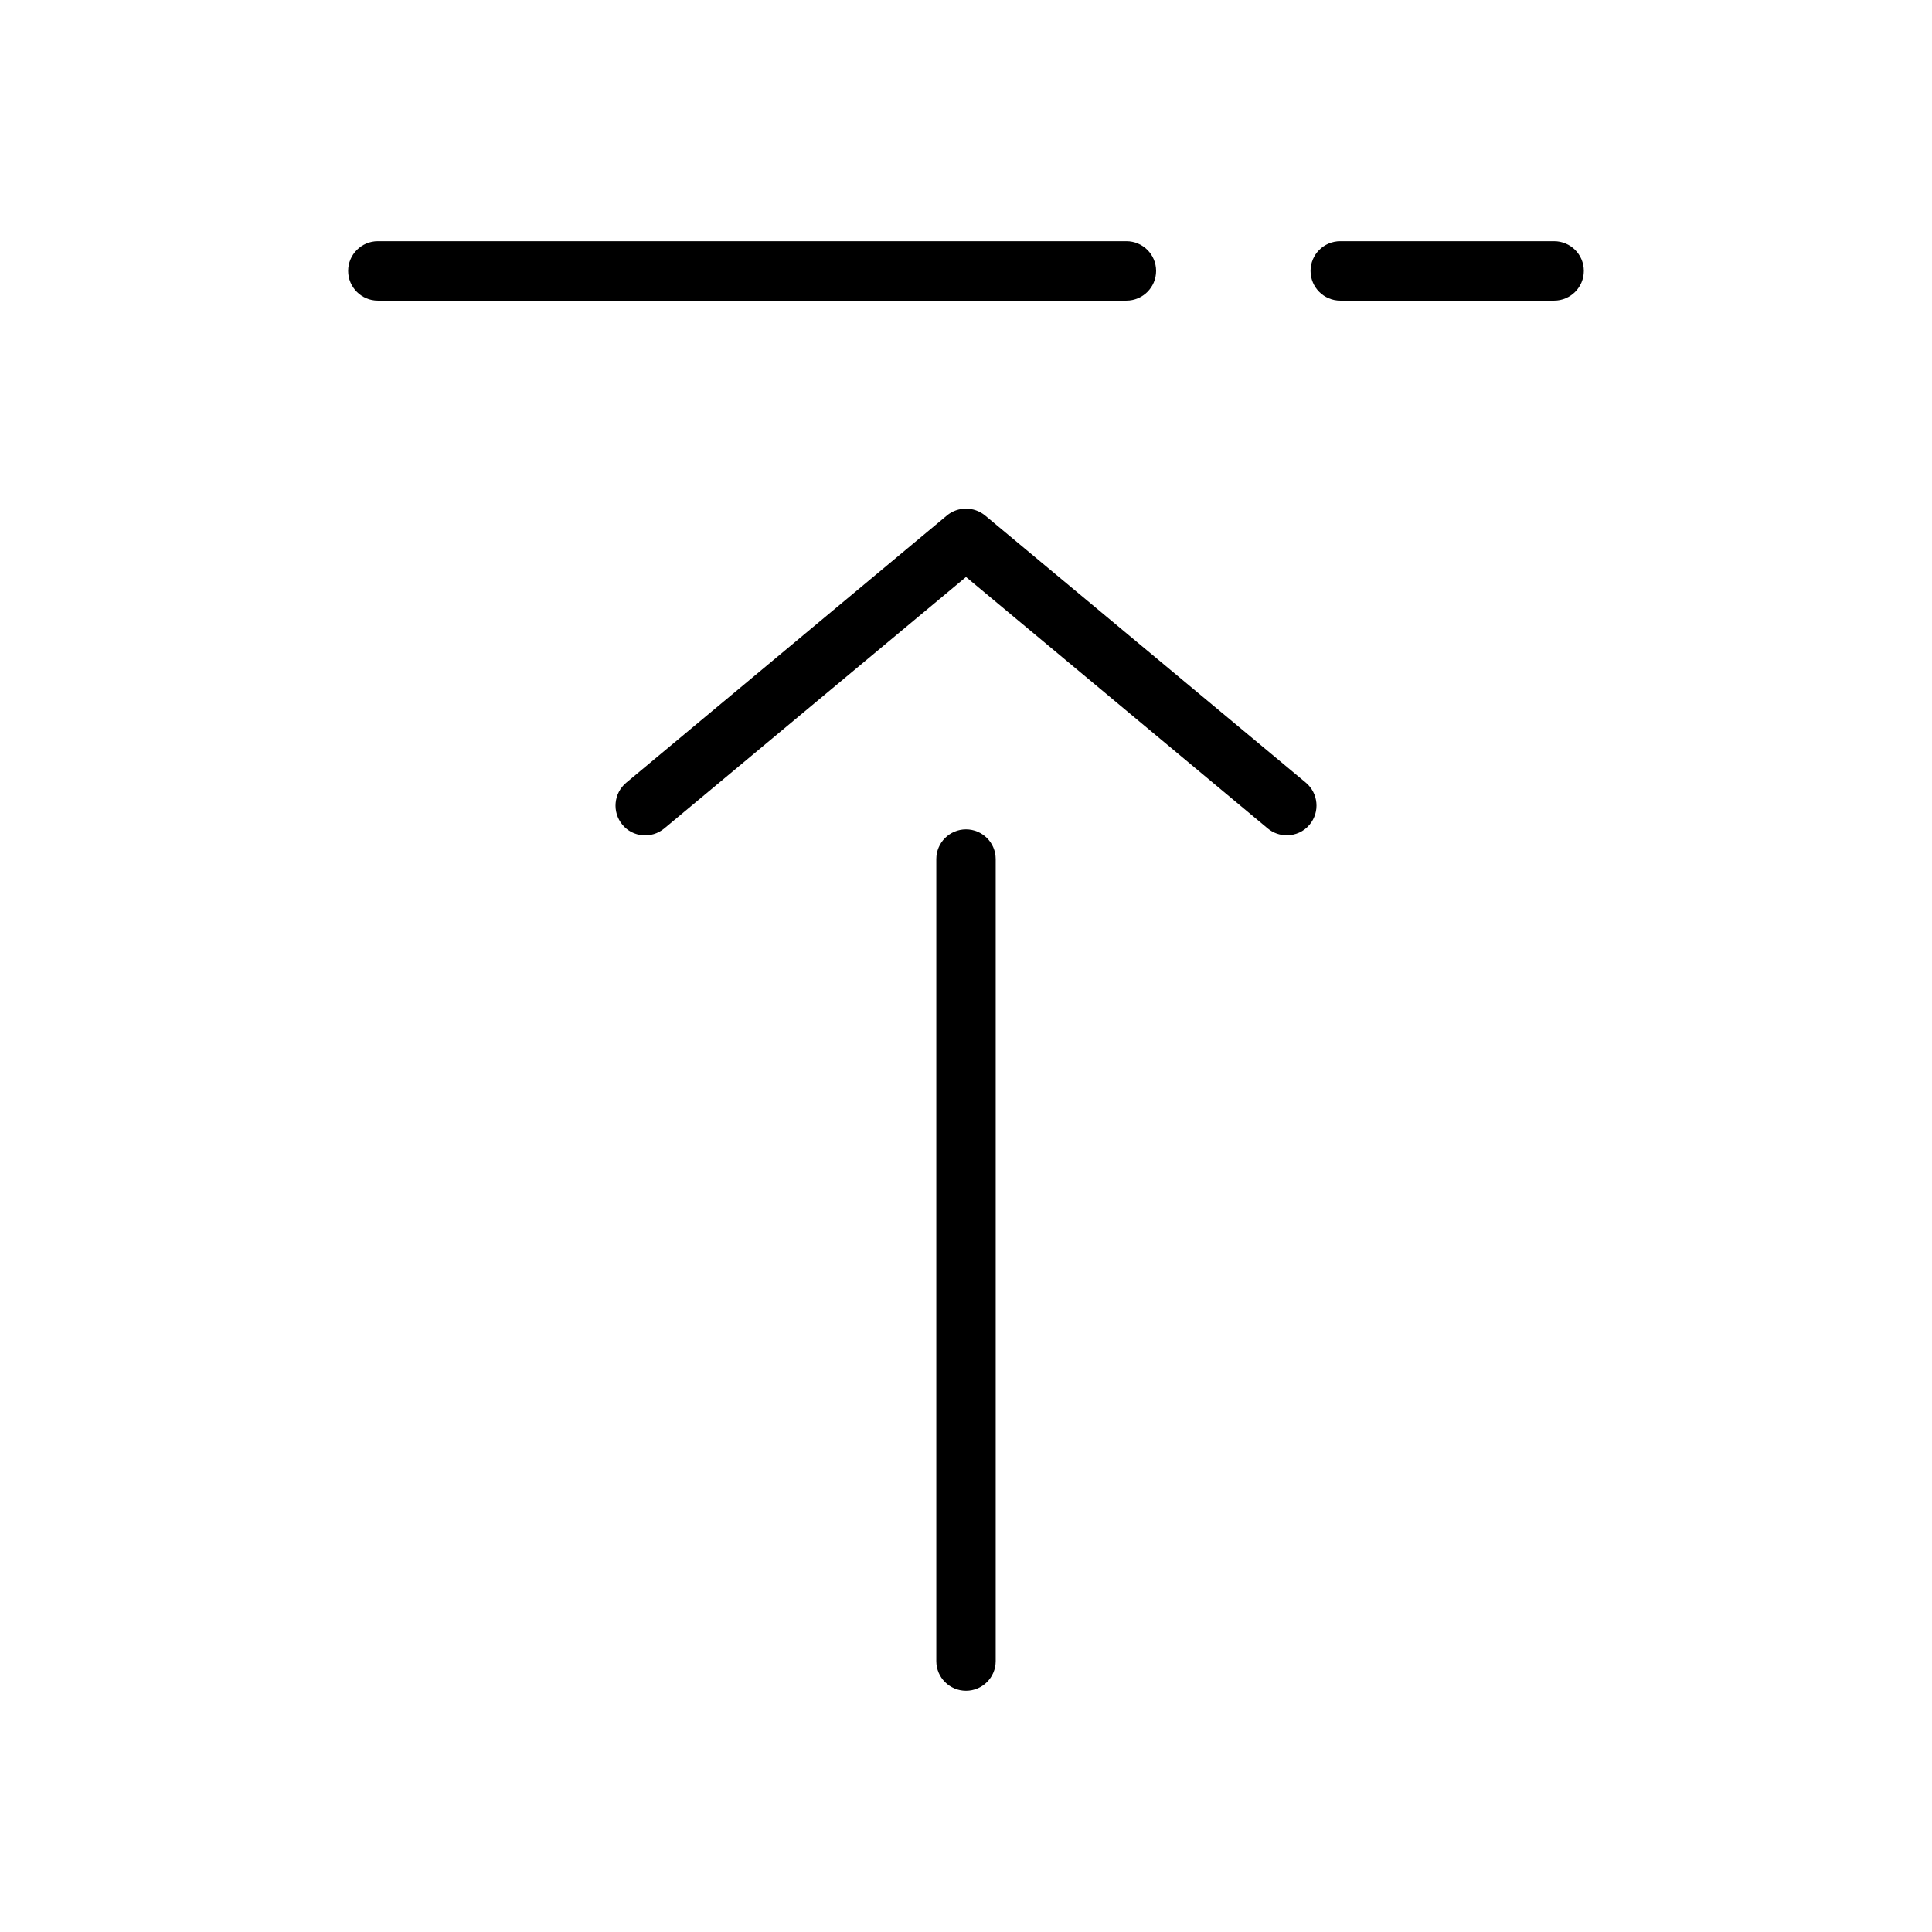 <?xml version="1.0" encoding="UTF-8"?>
<!-- Uploaded to: ICON Repo, www.svgrepo.com, Generator: ICON Repo Mixer Tools -->
<svg fill="#000000" width="800px" height="800px" version="1.1" viewBox="144 144 512 512" xmlns="http://www.w3.org/2000/svg">
 <g>
  <path d="m400 363.79c-4.344 0-7.871 3.527-7.871 7.871v212.54c0 4.344 3.527 7.871 7.871 7.871s7.871-3.527 7.871-7.871v-212.54c0-4.348-3.527-7.871-7.871-7.871z"/>
  <path d="m405.04 280.59c-2.93-2.394-7.18-2.394-10.078 0l-85.02 70.848c-3.332 2.805-3.773 7.75-1.004 11.117 2.738 3.336 7.746 3.777 11.082 1.008l79.984-66.66 79.98 66.66c1.477 1.227 3.273 1.797 5.035 1.797 2.234 0 4.504-0.945 6.047-2.832 2.769-3.336 2.332-8.312-1.008-11.117z"/>
  <path d="m450.38 215.79c0-4.344-3.527-7.871-7.871-7.871h-198.38c-4.348 0-7.871 3.559-7.871 7.871s3.523 7.871 7.871 7.871h198.38c4.344 0 7.871-3.527 7.871-7.871z"/>
  <path d="m555.86 207.92h-56.68c-4.344 0-7.871 3.527-7.871 7.871s3.527 7.871 7.871 7.871h56.68c4.344 0 7.871-3.527 7.871-7.871 0.004-4.344-3.523-7.871-7.871-7.871z"/>
 </g>
</svg>